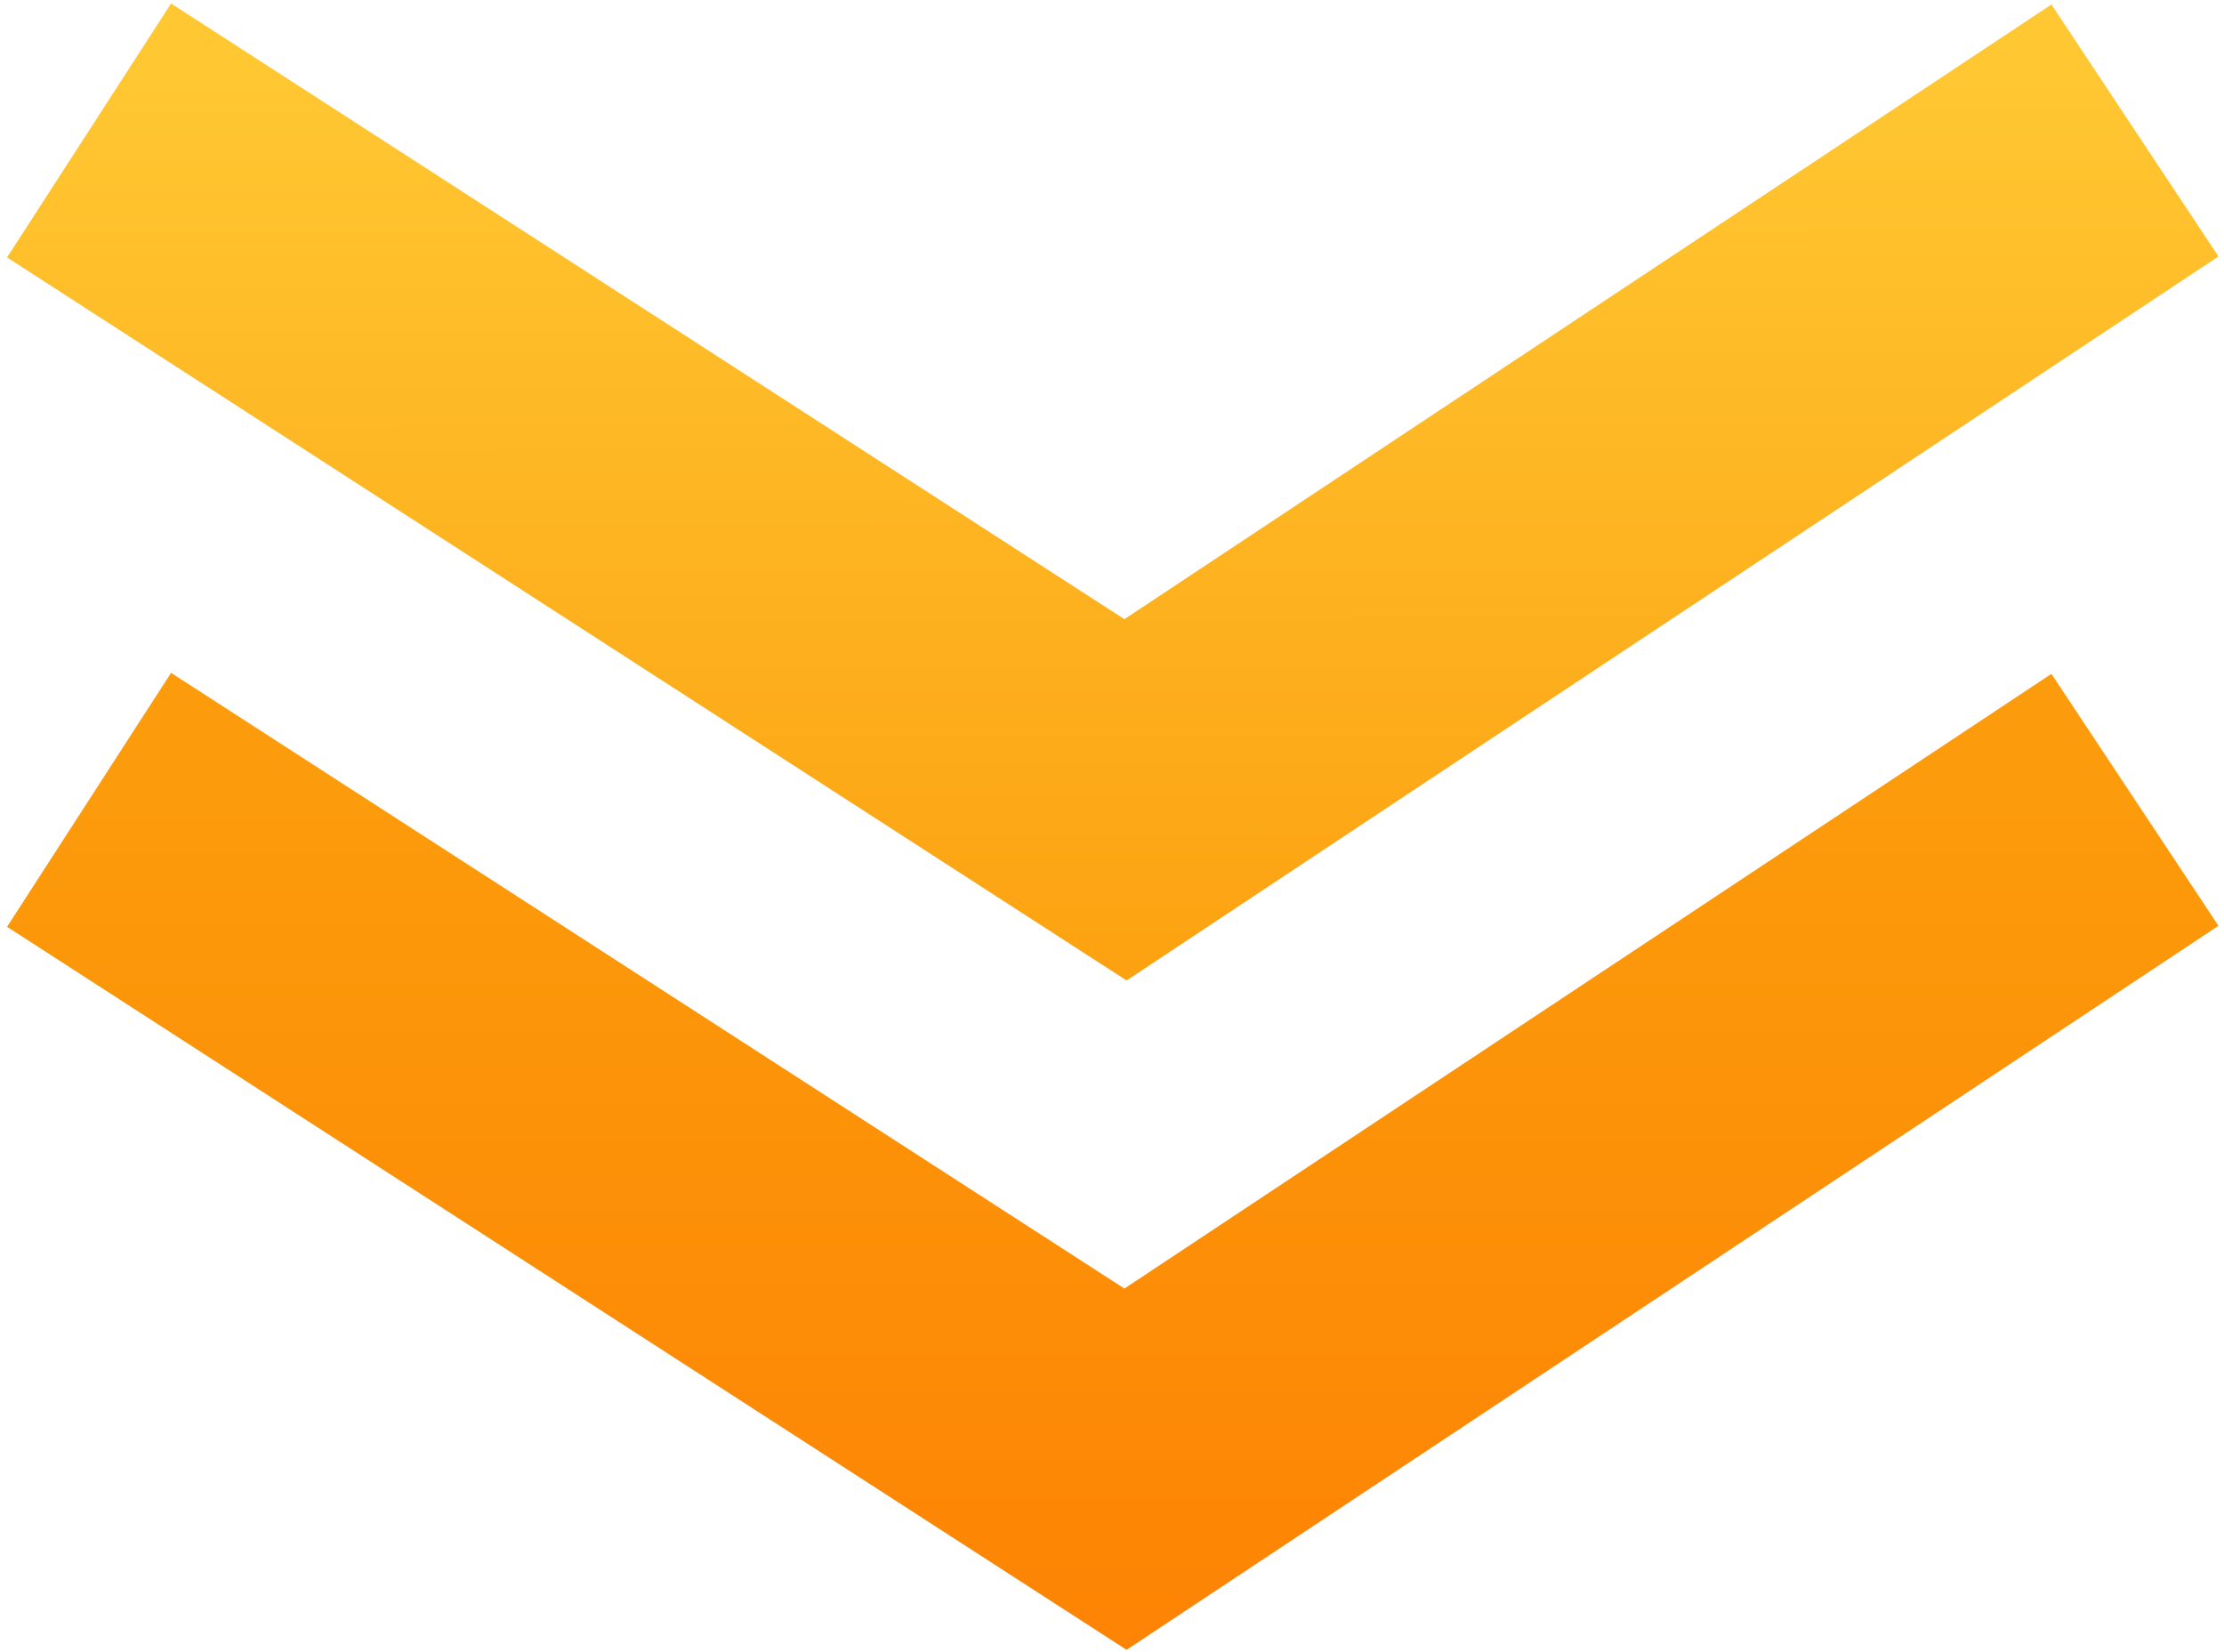 <svg width="206" height="153" viewBox="0 0 206 153" fill="none" xmlns="http://www.w3.org/2000/svg">
<path d="M8.25 74.084L104.25 136.084L197.75 74.084" stroke="url(#paint0_linear_465_207)" stroke-width="28"/>
<path d="M8.25 12.084L104.25 74.084L197.75 12.084" stroke="url(#paint1_linear_465_207)" stroke-width="28"/>
<defs>
<linearGradient id="paint0_linear_465_207" x1="103.25" y1="153.584" x2="103.25" y2="74.084" gradientUnits="userSpaceOnUse">
<stop stop-color="#FD8304"/>
<stop offset="1" stop-color="#FC9B0B"/>
</linearGradient>
<linearGradient id="paint1_linear_465_207" x1="103.111" y1="154.084" x2="103" y2="7" gradientUnits="userSpaceOnUse">
<stop offset="0.332" stop-color="#FC9B0B"/>
<stop offset="1" stop-color="#FFC732"/>
</linearGradient>
</defs>
</svg>
